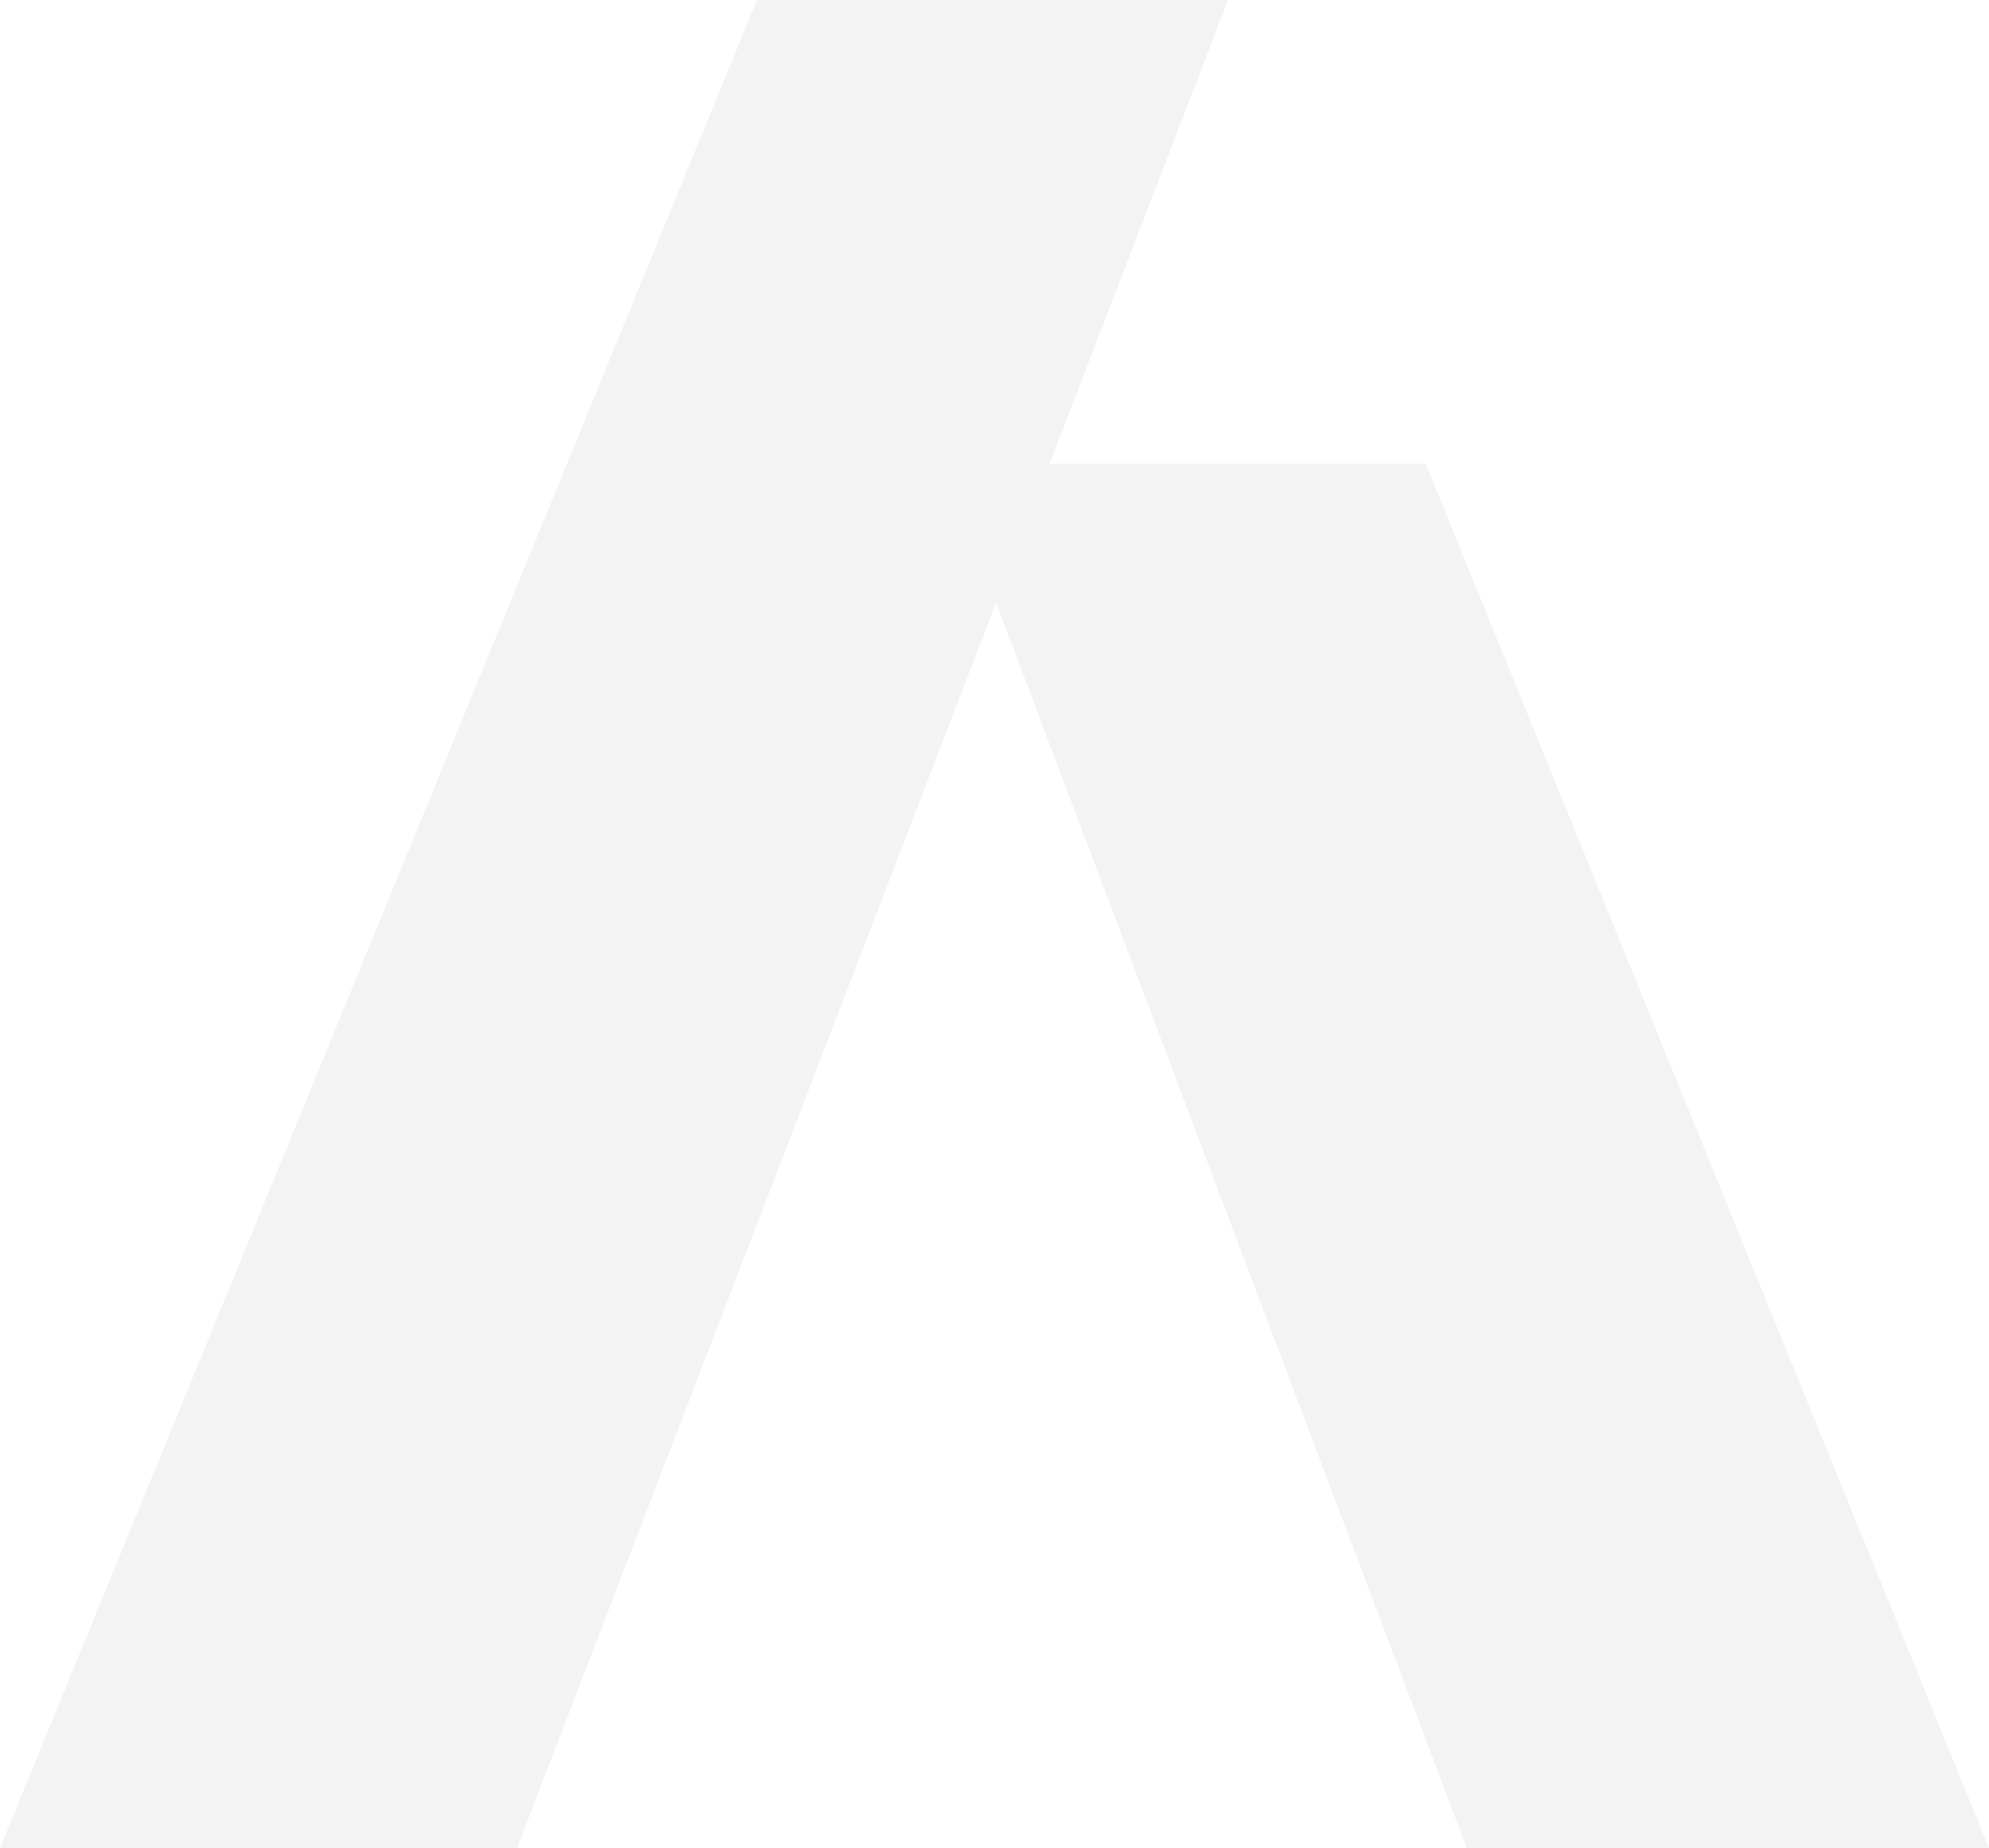 <?xml version="1.0" encoding="UTF-8" standalone="no"?>
<svg
   version="1.1"
   width="1102"
   height="1024"
   viewBox="0 0 1102 1024"
   xmlns="http://www.w3.org/2000/svg">
  <path fill="#000" fill-opacity="0.05" d="M 419.379 0 L 0 1024 L 286.43 1024 L 551.889 333.994 L 812.645 1024 L 1101.965 1024 L 789.898 256.914 L 581.543 256.914 L 680.383 0 L 419.379 0 z "/>
</svg>
